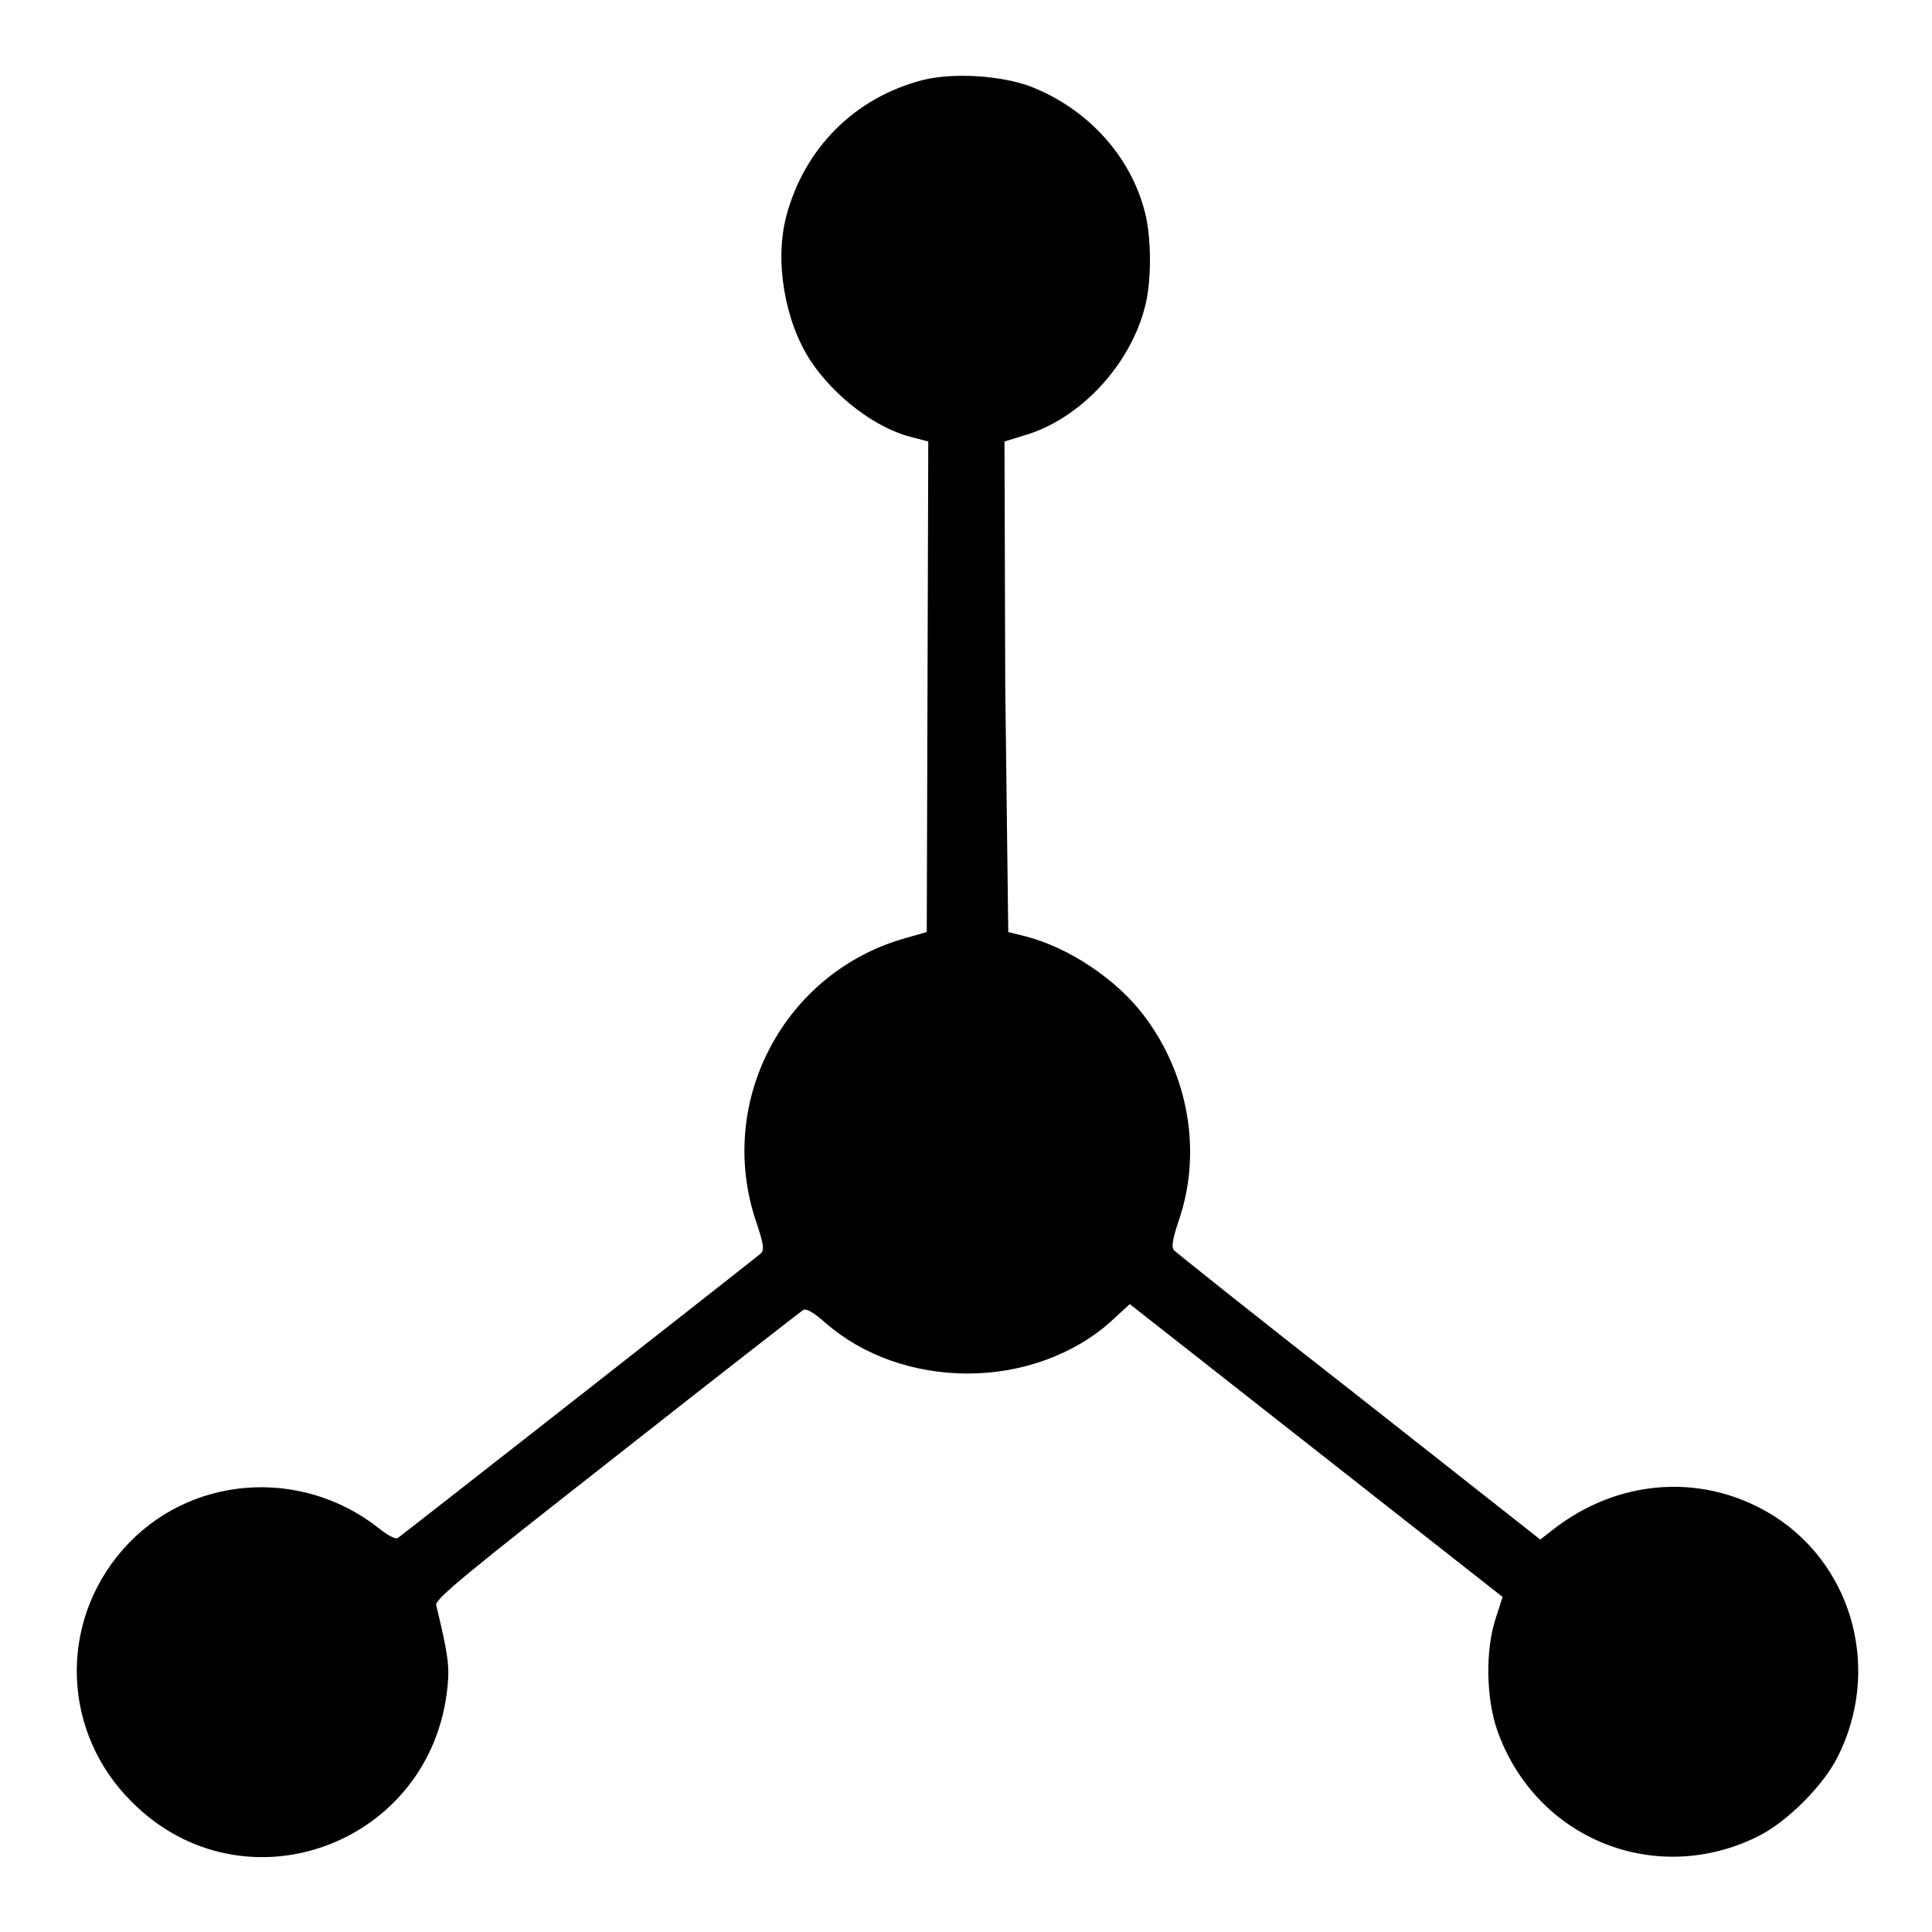 <?xml version="1.0" encoding="utf-8"?>
<!-- Svg Vector Icons : http://www.onlinewebfonts.com/icon -->
<!DOCTYPE svg PUBLIC "-//W3C//DTD SVG 1.1//EN" "http://www.w3.org/Graphics/SVG/1.1/DTD/svg11.dtd">
<svg version="1.1" xmlns="http://www.w3.org/2000/svg" xmlns:xlink="http://www.w3.org/1999/xlink" x="0px" y="0px" viewBox="0 0 256 256" enable-background="new 0 0 256 256" xml:space="preserve">
<g><g><g><path fill="#000000" d="M122.3,10.6c-9,2.3-15.7,9-18.1,18c-1.6,6-0.2,14,3.2,19.2c3.2,4.8,8.6,8.9,13.3,10.1l2.3,0.6L122.9,91l-0.1,32.5l-2.8,0.8c-16.1,4.5-25.2,21.7-19.8,37.6c1,3,1.1,3.7,0.6,4.2c-0.8,0.7-47.5,37.3-48.1,37.7c-0.3,0.2-1.4-0.4-2.5-1.3c-10.4-8.2-25.3-7-33.9,2.8c-8.6,9.8-8.1,24.3,1.2,33.5c14.8,14.8,39.7,5.7,41.8-15.3c0.3-2.8,0-4.6-1.5-10.8c-0.2-0.8,4-4.2,23.9-19.8c13.2-10.4,24.4-19.1,24.7-19.3c0.4-0.3,1.4,0.3,3,1.7c4.9,4.3,11.7,6.7,18.8,6.7c7.2,0,14.1-2.5,19-6.9l2.5-2.3l24.7,19.4l24.7,19.4l-0.9,2.8c-1.4,4.2-1.3,10.6,0.2,14.9c5.1,14.4,21,20.8,34.6,14c3.8-1.9,8.6-6.7,10.5-10.5c5.7-11.3,2.2-24.9-8.1-31.7c-9.2-6-20.9-5.4-29.9,1.8l-1.4,1.1l-24-18.9c-13.2-10.3-24.2-19.1-24.5-19.4c-0.4-0.4-0.3-1.3,0.6-4c3.1-9,1.3-19.3-4.6-27.1c-3.6-4.8-9.9-9-15.6-10.5l-2.4-0.6L133.2,91l-0.1-32.5l2.6-0.8c7.3-2.1,14-9.2,16-17c0.9-3.3,0.9-9.2,0-12.6c-1.9-7.5-7.7-13.8-15.3-16.7C132.5,10,126.3,9.6,122.3,10.6z"/></g></g></g>
</svg>